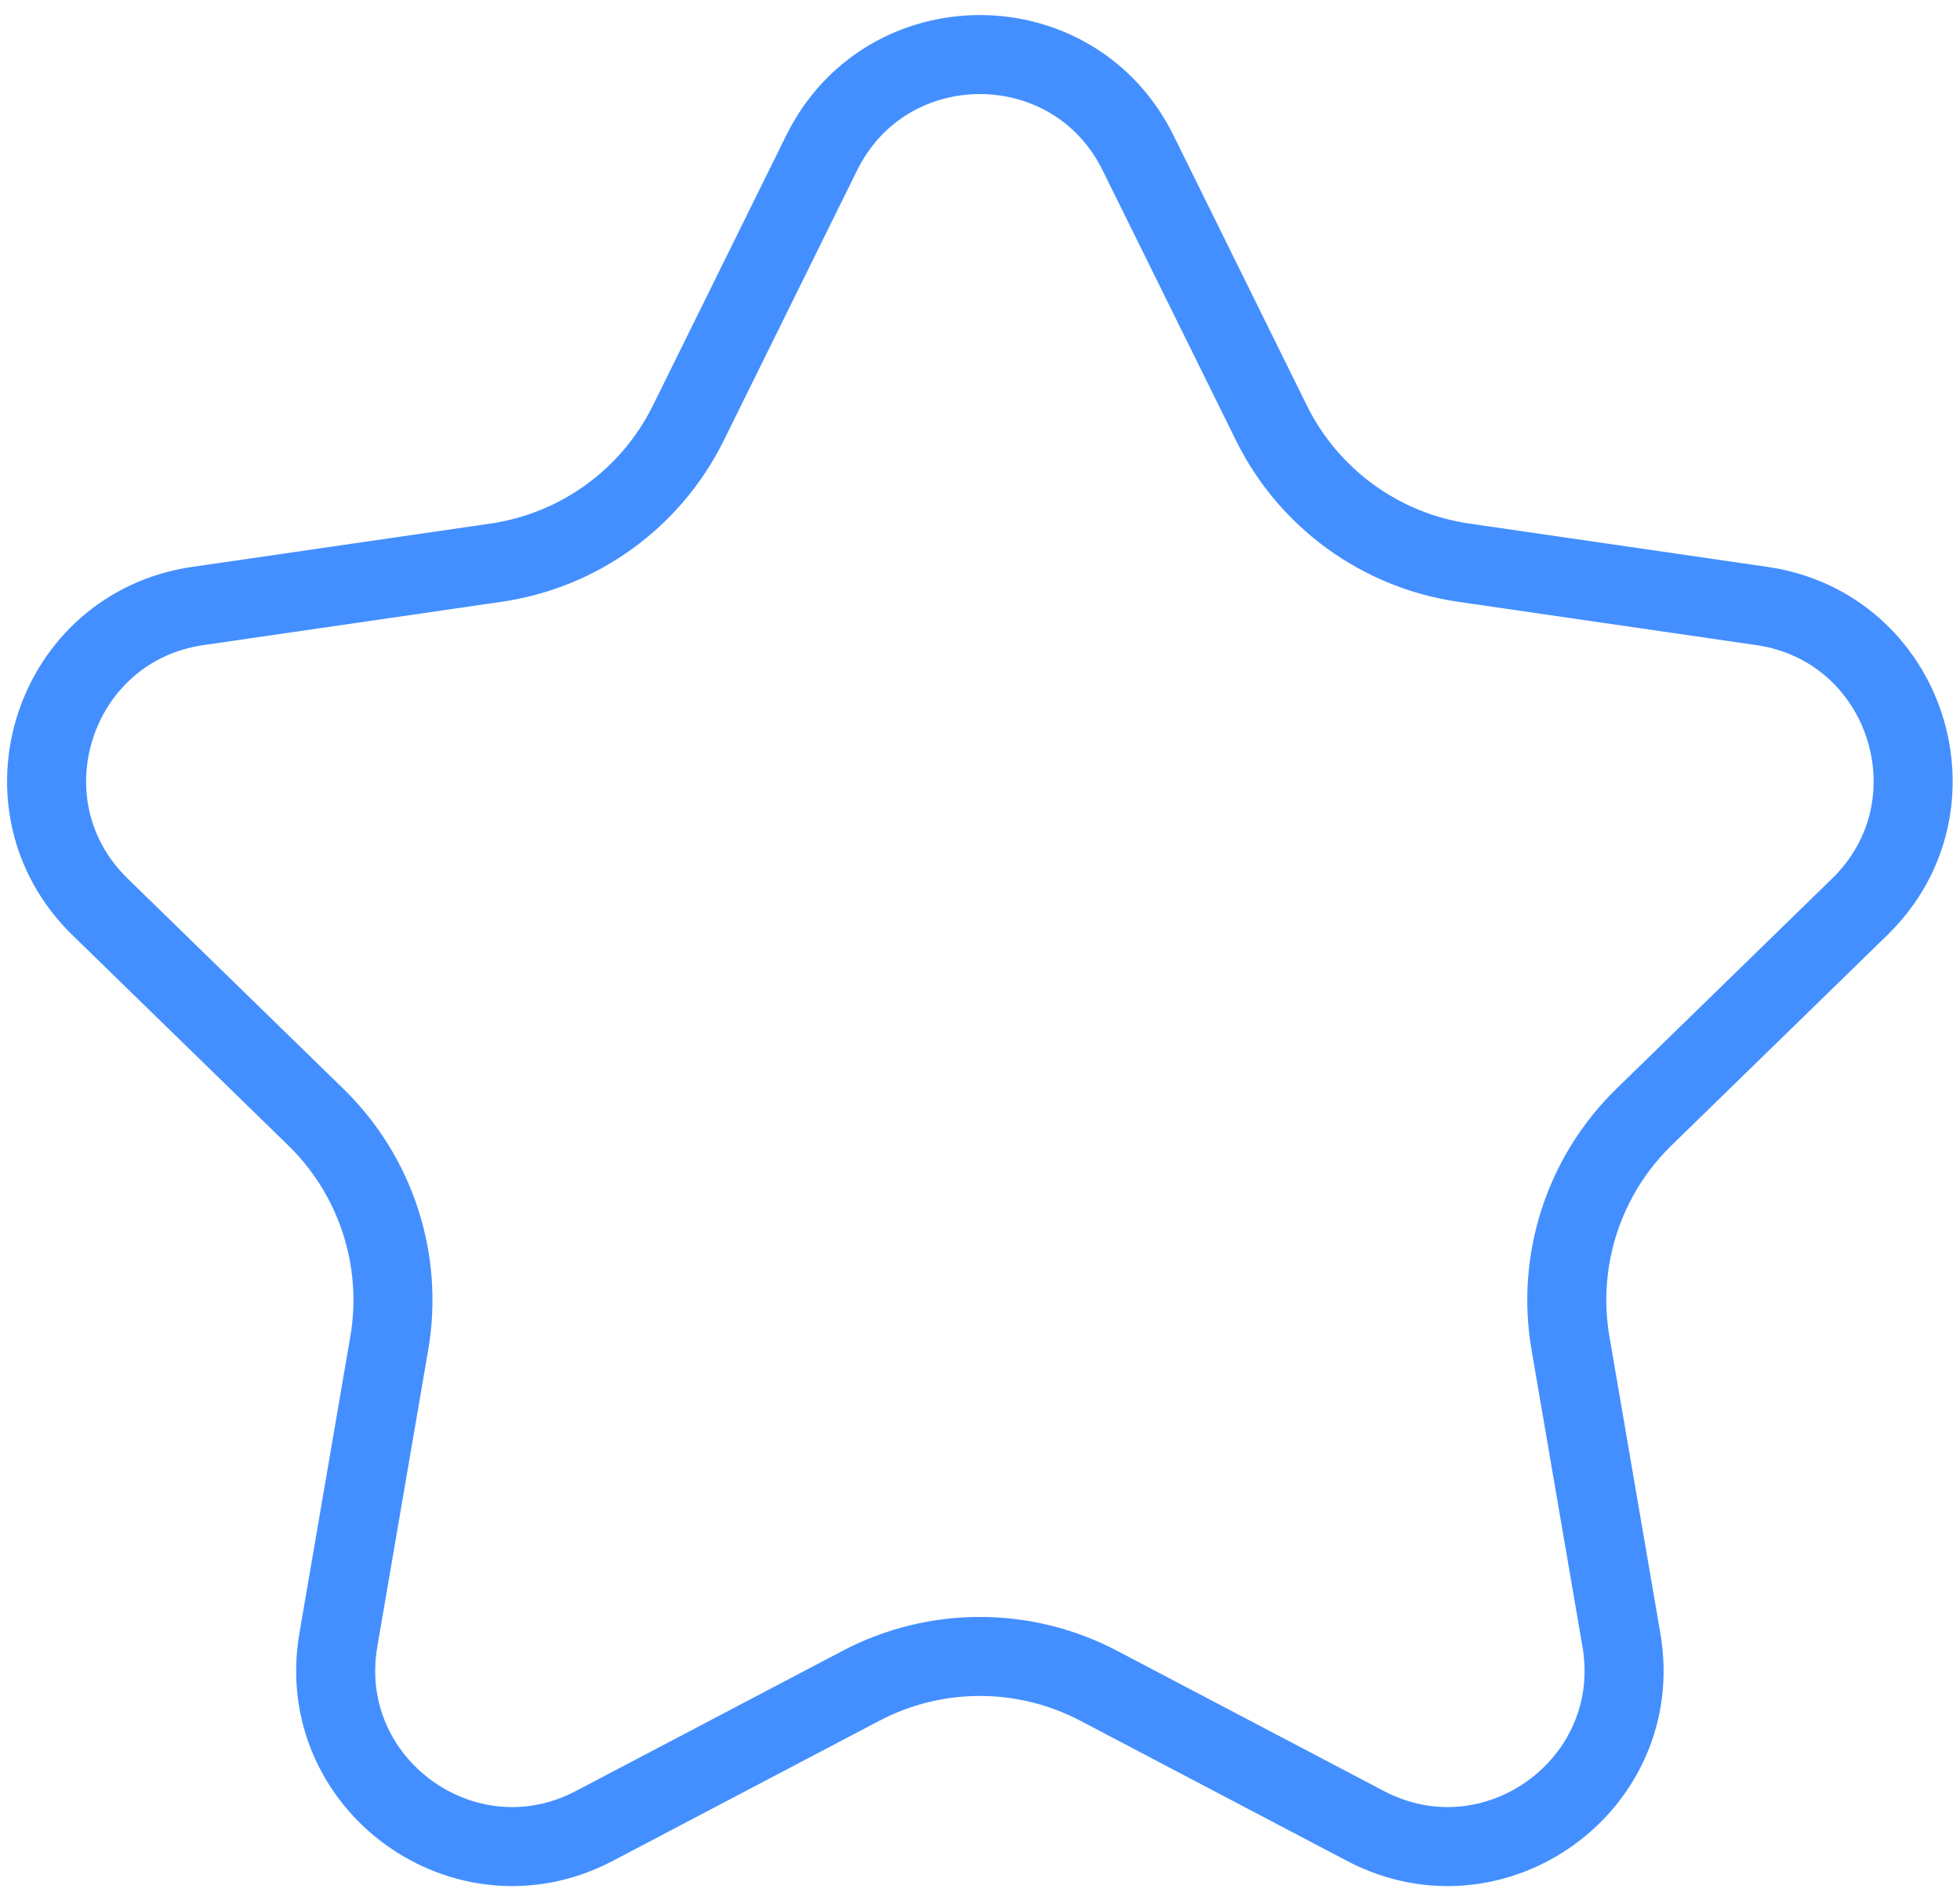 <?xml version="1.0" encoding="UTF-8"?> <svg xmlns="http://www.w3.org/2000/svg" width="124" height="120" viewBox="0 0 124 120" fill="none"> <path d="M51.983 9.675C56.077 1.379 67.907 1.379 72.001 9.675L80.437 26.767C82.791 31.537 87.341 34.843 92.606 35.608L111.467 38.349C120.623 39.679 124.278 50.93 117.653 57.388L104.005 70.692C100.196 74.404 98.458 79.754 99.357 84.997L102.579 103.782C104.143 112.901 94.572 119.854 86.383 115.549L69.513 106.68C64.805 104.204 59.18 104.204 54.471 106.68L37.601 115.549C29.412 119.854 19.842 112.901 21.406 103.782L24.628 84.997C25.527 79.754 23.788 74.404 19.979 70.692L6.331 57.388C-0.294 50.93 3.362 39.679 12.517 38.349L31.379 35.608C36.643 34.843 41.194 31.537 43.548 26.767L51.983 9.675Z" stroke="#448FFF" stroke-width="5"></path> </svg> 